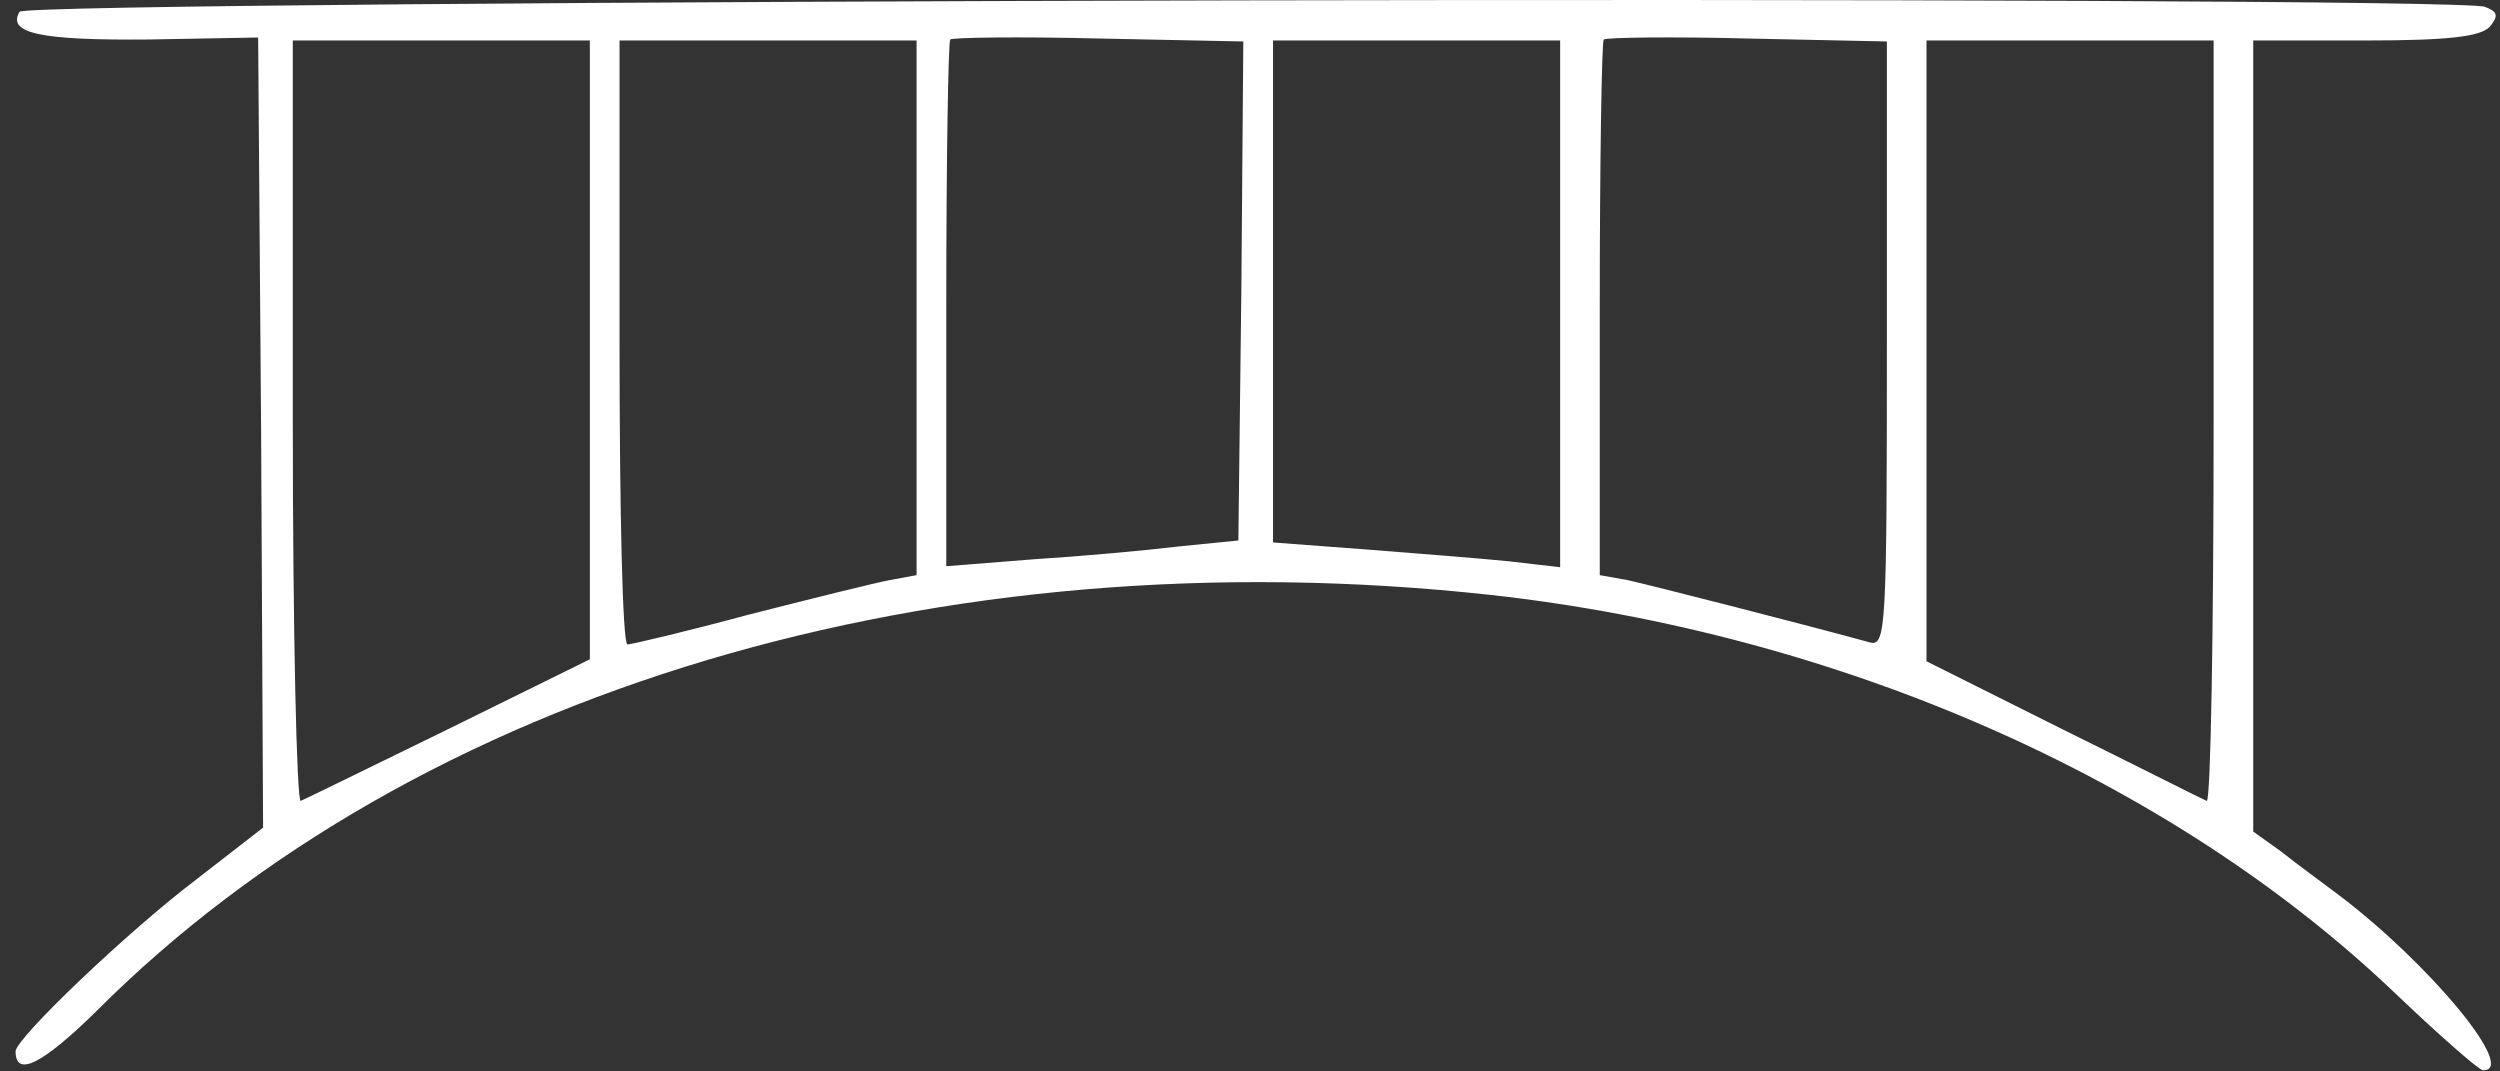 <svg width="147" height="63" viewBox="0 0 147 63" fill="none" xmlns="http://www.w3.org/2000/svg">
<rect x="0" y="0" width="147" height="63" fill="#333333" stroke="none"/>
<path d="M1.149 0.692C0.392 1.972 2.429 2.38 8.775 2.322L15.179 2.205L15.354 25.435L15.47 48.664L11.57 51.691C7.495 54.777 0.916 61.065 0.916 61.821C0.916 63.393 2.546 62.52 5.631 59.493C24.494 40.572 55.292 31.431 87.662 34.983C108.096 37.253 127.541 45.753 140.757 58.328C143.377 60.832 145.764 62.928 145.997 62.928C148.093 62.986 142.853 56.64 137.439 52.565C136.507 51.866 134.993 50.76 134.12 50.061L132.49 48.897V25.609V2.38H139.127C144.017 2.38 145.88 2.147 146.404 1.565C146.928 0.925 146.87 0.692 146.113 0.401C144.308 -0.298 1.614 -0.007 1.149 0.692ZM72.991 17.109L72.816 31.78L69.323 32.13C67.402 32.363 63.559 32.712 60.765 32.887L55.641 33.294V17.924C55.641 9.483 55.758 2.438 55.874 2.322C55.991 2.205 59.95 2.147 64.607 2.264L73.107 2.438L72.991 17.109ZM110.949 20.253C110.949 36.904 110.891 38.01 109.959 37.777C106.816 36.904 97.035 34.4 95.696 34.109L94.066 33.818V18.157C94.066 9.599 94.182 2.438 94.299 2.322C94.415 2.205 98.257 2.147 102.74 2.264L110.949 2.438V20.253ZM34.683 20.544V38.767L26.416 42.842C21.875 45.054 17.974 46.975 17.683 47.092C17.45 47.208 17.217 37.195 17.217 24.852V2.38H25.95H34.683V20.544ZM53.895 18.099V33.818L52.323 34.109C51.391 34.284 47.665 35.215 43.998 36.147C40.33 37.137 37.128 37.893 36.895 37.893C36.604 37.893 36.429 29.917 36.429 20.137V2.38H45.162H53.895V18.099ZM91.737 17.866V33.352L88.71 33.003C87.021 32.828 83.179 32.537 80.268 32.304L74.854 31.897V17.168V2.38H83.295H91.737V17.866ZM130.161 24.852C130.161 37.195 129.987 47.208 129.754 47.092C129.463 46.975 125.678 45.054 121.312 42.9L113.278 38.883V20.602V2.38H121.72H130.161V24.852Z" fill="white"/>
</svg>
